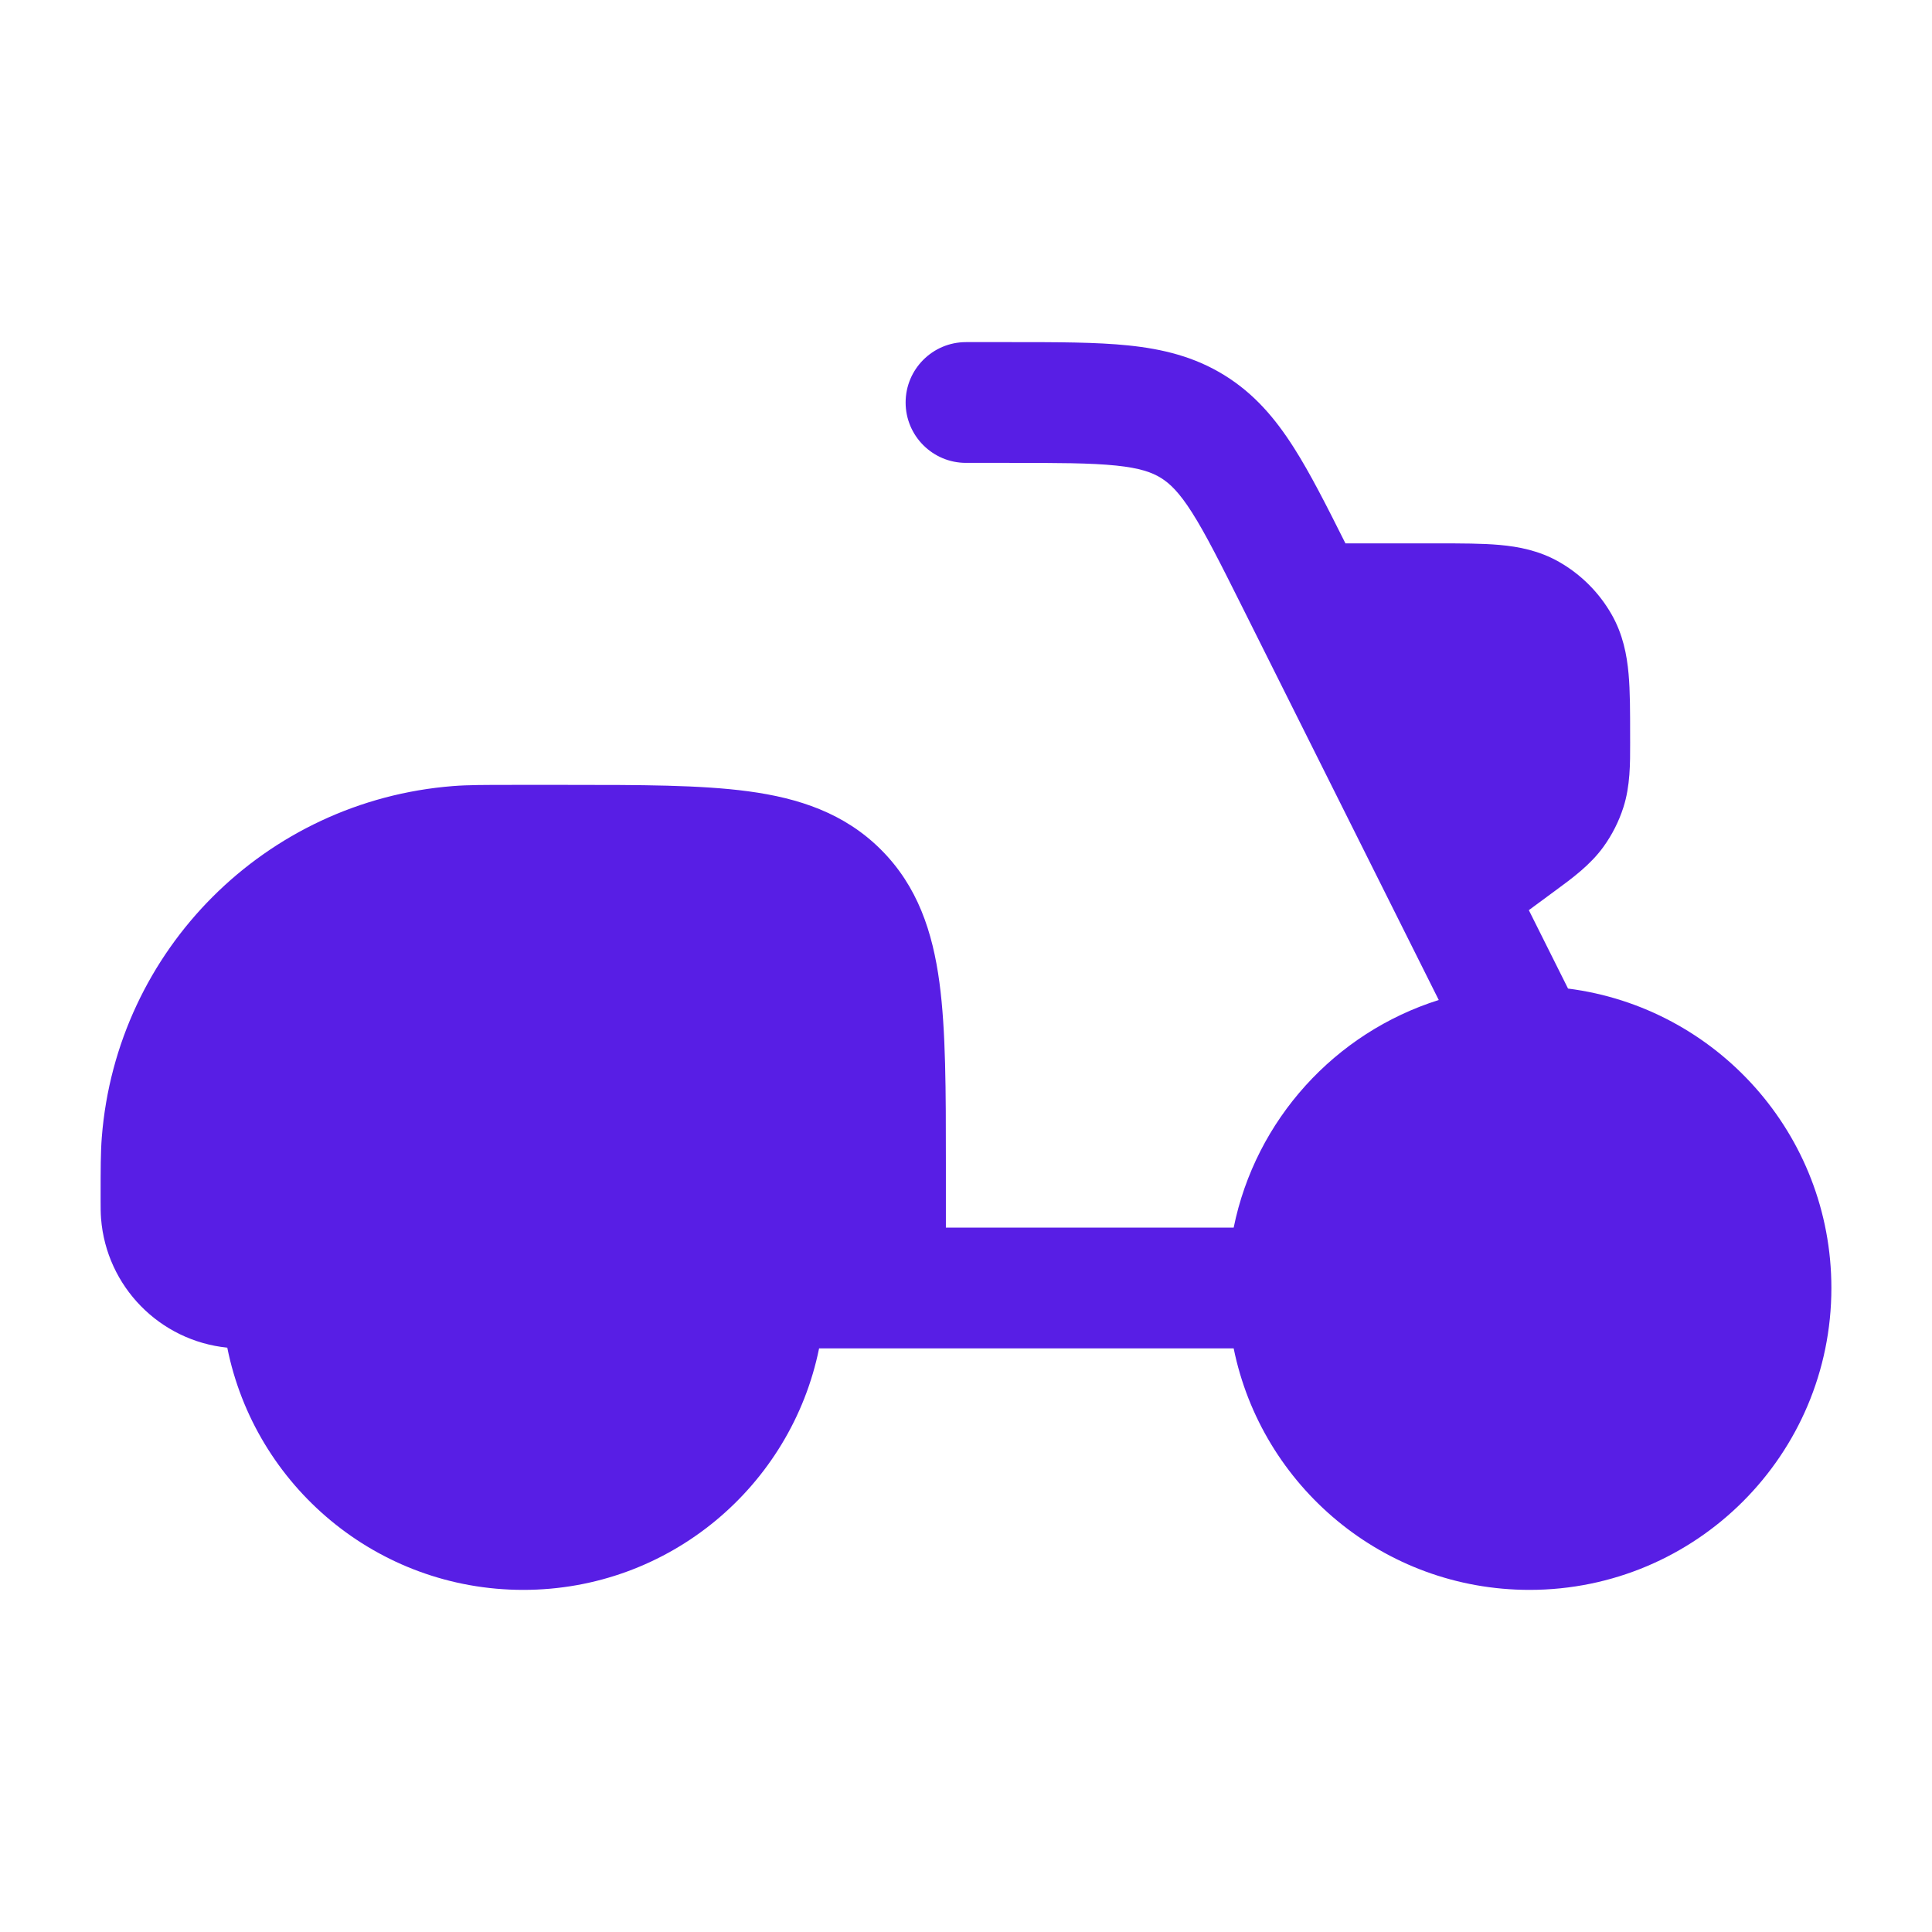 <svg width="75" height="75" viewBox="0 0 75 75" fill="none" xmlns="http://www.w3.org/2000/svg">
<path d="M43.326 18.073C42.346 17.972 41.077 17.969 39.15 17.969H37.5C36.206 17.969 35.156 16.919 35.156 15.625C35.156 14.331 36.206 13.281 37.5 13.281H39.265C41.046 13.281 42.558 13.281 43.808 13.41C45.139 13.548 46.368 13.847 47.53 14.565C48.692 15.283 49.509 16.249 50.227 17.378C50.861 18.373 51.495 19.626 52.23 21.094H55.838C56.725 21.094 57.54 21.094 58.218 21.155C58.952 21.221 59.751 21.372 60.525 21.814C61.373 22.298 62.077 23.002 62.561 23.85C63.003 24.624 63.155 25.423 63.221 26.157C63.282 26.835 63.281 27.65 63.281 28.537V28.627L63.282 28.829C63.283 29.641 63.286 30.51 63.022 31.335C62.846 31.887 62.582 32.408 62.242 32.878C61.734 33.579 61.033 34.093 60.379 34.573L60.216 34.693L59.349 35.332L60.871 38.376C66.637 39.11 71.094 44.035 71.094 50C71.094 56.472 65.847 61.719 59.375 61.719C53.706 61.719 48.977 57.693 47.891 52.344H31.797C30.711 57.693 25.982 61.719 20.313 61.719C14.633 61.719 9.898 57.679 8.823 52.316C6.199 52.05 4.131 49.945 3.923 47.304C3.906 47.086 3.906 46.85 3.906 46.623L3.906 46.562L3.906 46.443C3.906 45.397 3.906 44.731 3.952 44.148C4.525 36.869 10.306 31.087 17.585 30.515C18.168 30.469 18.834 30.469 19.881 30.469H20H22.038C24.845 30.469 27.187 30.469 29.045 30.718C31.007 30.982 32.778 31.562 34.202 32.986C35.625 34.409 36.205 36.18 36.469 38.142C36.719 40.001 36.719 42.342 36.719 45.15V47.656H47.891C48.742 43.465 51.828 40.087 55.852 38.82L48.234 23.583C47.372 21.859 46.802 20.726 46.273 19.894C45.773 19.108 45.414 18.768 45.066 18.552C44.718 18.337 44.252 18.169 43.326 18.073Z" fill="#581EE5"/>
</svg>
